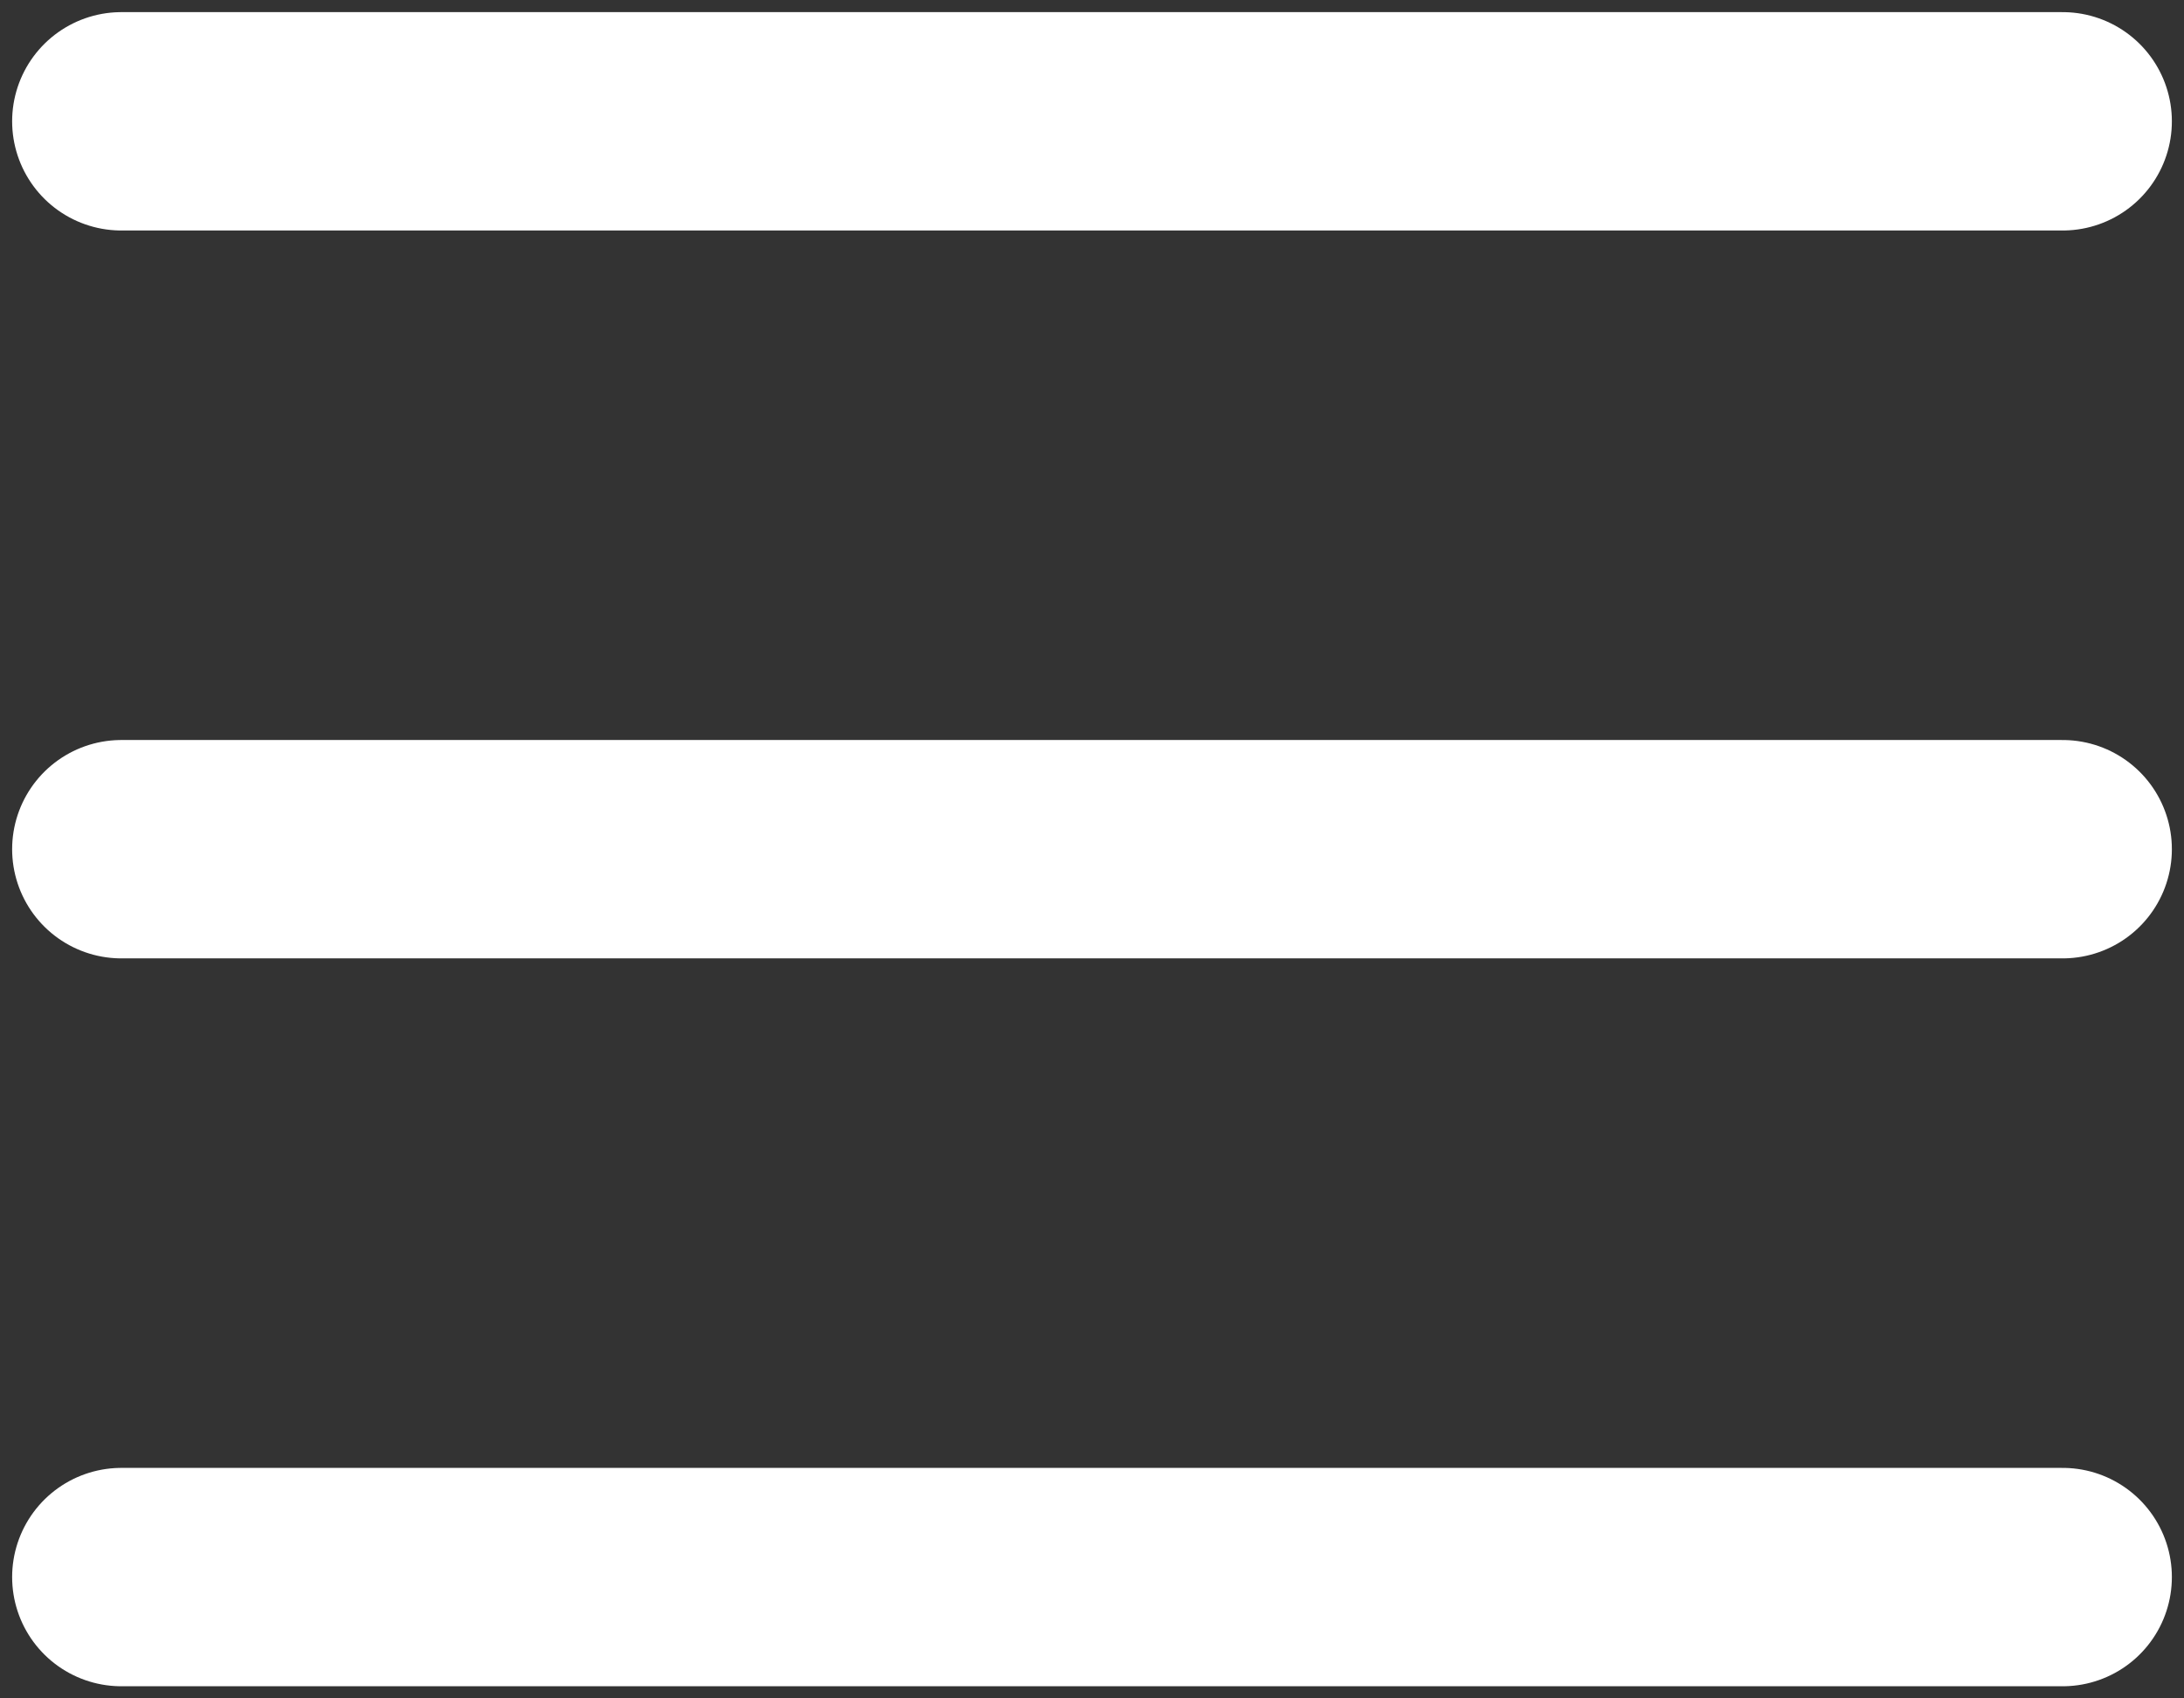 <svg width="18" height="14" viewBox="0 0 18 14" fill="none" xmlns="http://www.w3.org/2000/svg">
	<rect x="0" y="0" width="18" height="14" fill="#333333" stroke="none"/>
	<path d="M1 1H17" stroke="white" stroke-width="1.8" stroke-linecap="round" />
	<path d="M1 7H17" stroke="white" stroke-width="1.8" stroke-linecap="round" />
	<path d="M1 13H17" stroke="white" stroke-width="1.8" stroke-linecap="round" />
</svg>
